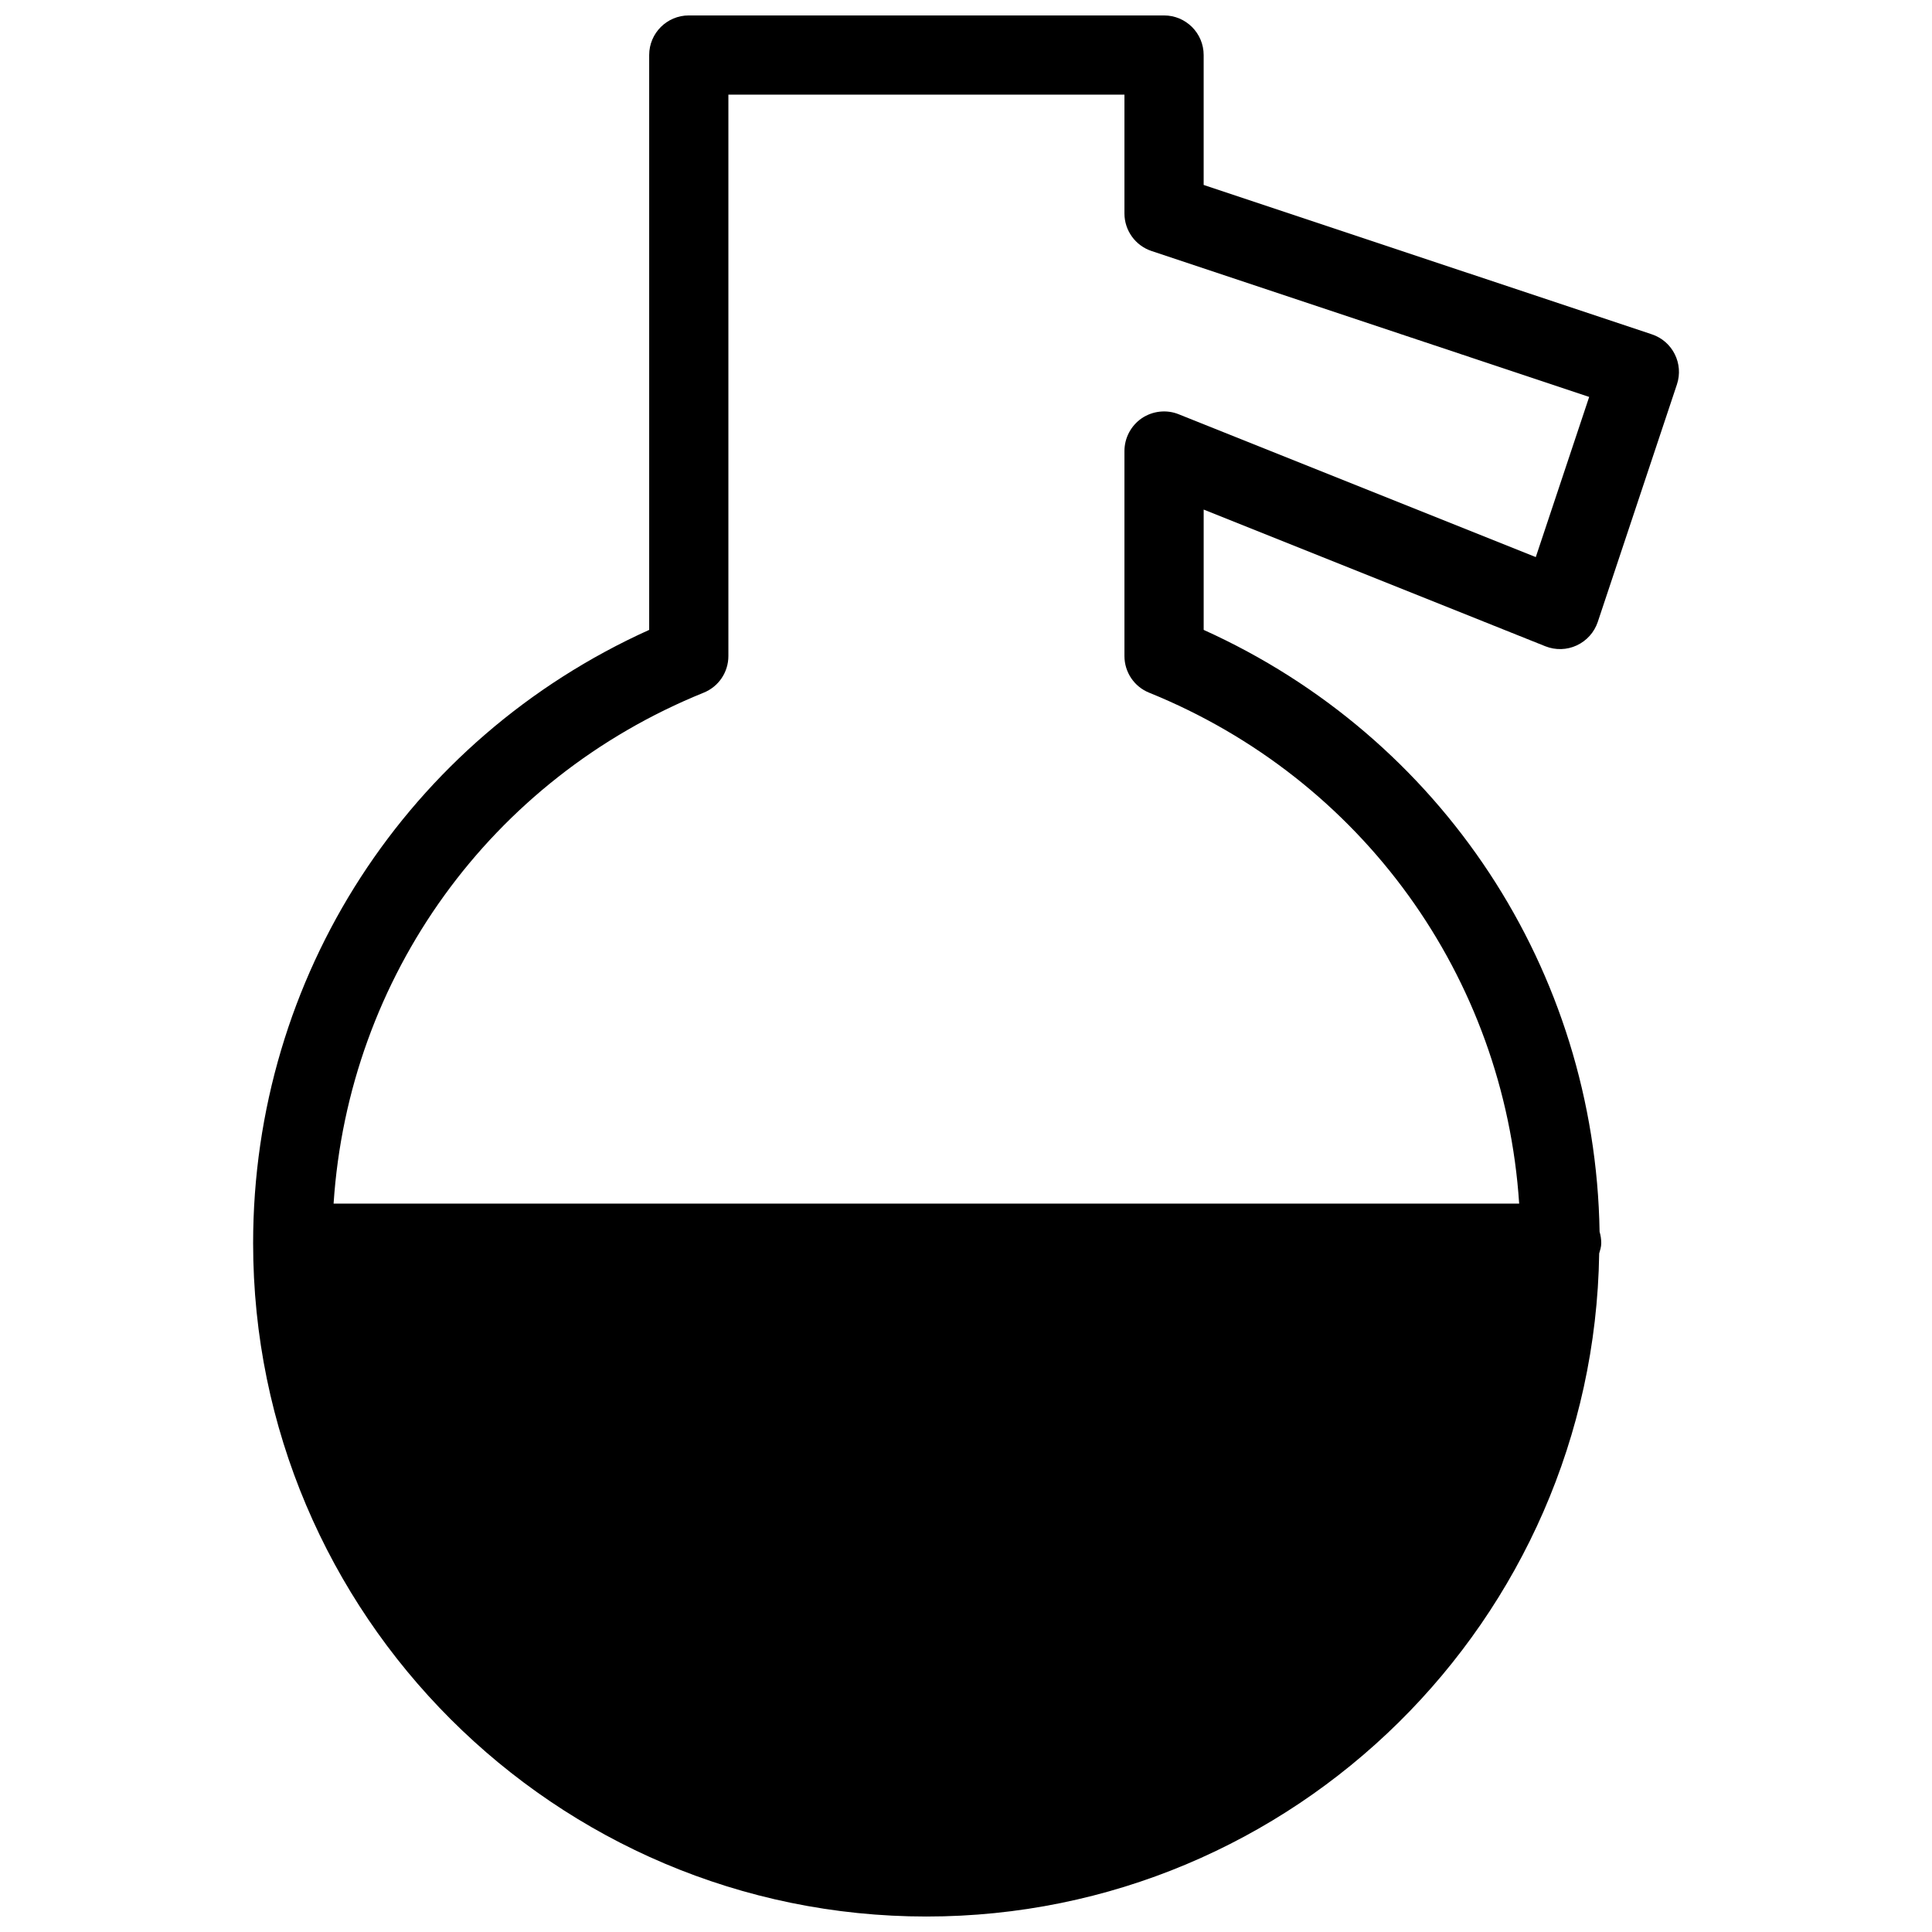<?xml version="1.0" encoding="UTF-8"?>
<!-- Uploaded to: SVG Repo, www.svgrepo.com, Generator: SVG Repo Mixer Tools -->
<svg width="800px" height="800px" version="1.1" viewBox="144 144 512 512" xmlns="http://www.w3.org/2000/svg">
 <defs>
  <clipPath id="a">
   <path d="m211 148.09h378v503.81h-378z"/>
  </clipPath>
 </defs>
 <g clip-path="url(#a)">
  <path d="m553.54 315.27c2.707 1.07 5.688 0.988 8.312-0.23s4.641-3.465 5.562-6.191l20.992-62.977c1.828-5.5-1.156-11.441-6.633-13.266l-118.79-39.594v-34.426c0-5.793-4.703-10.496-10.496-10.496h-125.95c-5.793 0-10.496 4.703-10.496 10.496v152.34c-64.004 28.883-104.96 91.922-104.96 162.54 0 98.391 80.043 178.43 178.43 178.43 97.465 0 176.82-78.594 178.29-175.72 0.25-0.883 0.547-1.742 0.547-2.707 0-1.051-0.148-2.078-0.441-3.043-1.137-69.387-41.84-131.02-104.92-159.5v-31.887zm-105 12.301c56.488 22.902 94.105 75.32 98.055 135.4l-314.19 0.004c3.945-60.059 41.543-112.5 98.055-135.4 3.988-1.598 6.57-5.438 6.57-9.723v-148.77h104.96v31.488c0 4.512 2.898 8.523 7.18 9.949l115.98 38.668-14.148 42.445-94.633-37.848c-3.211-1.301-6.906-0.883-9.781 1.051-2.879 1.973-4.598 5.227-4.598 8.711v54.305c0 4.285 2.582 8.125 6.547 9.719z"/>
 </g>
</svg>